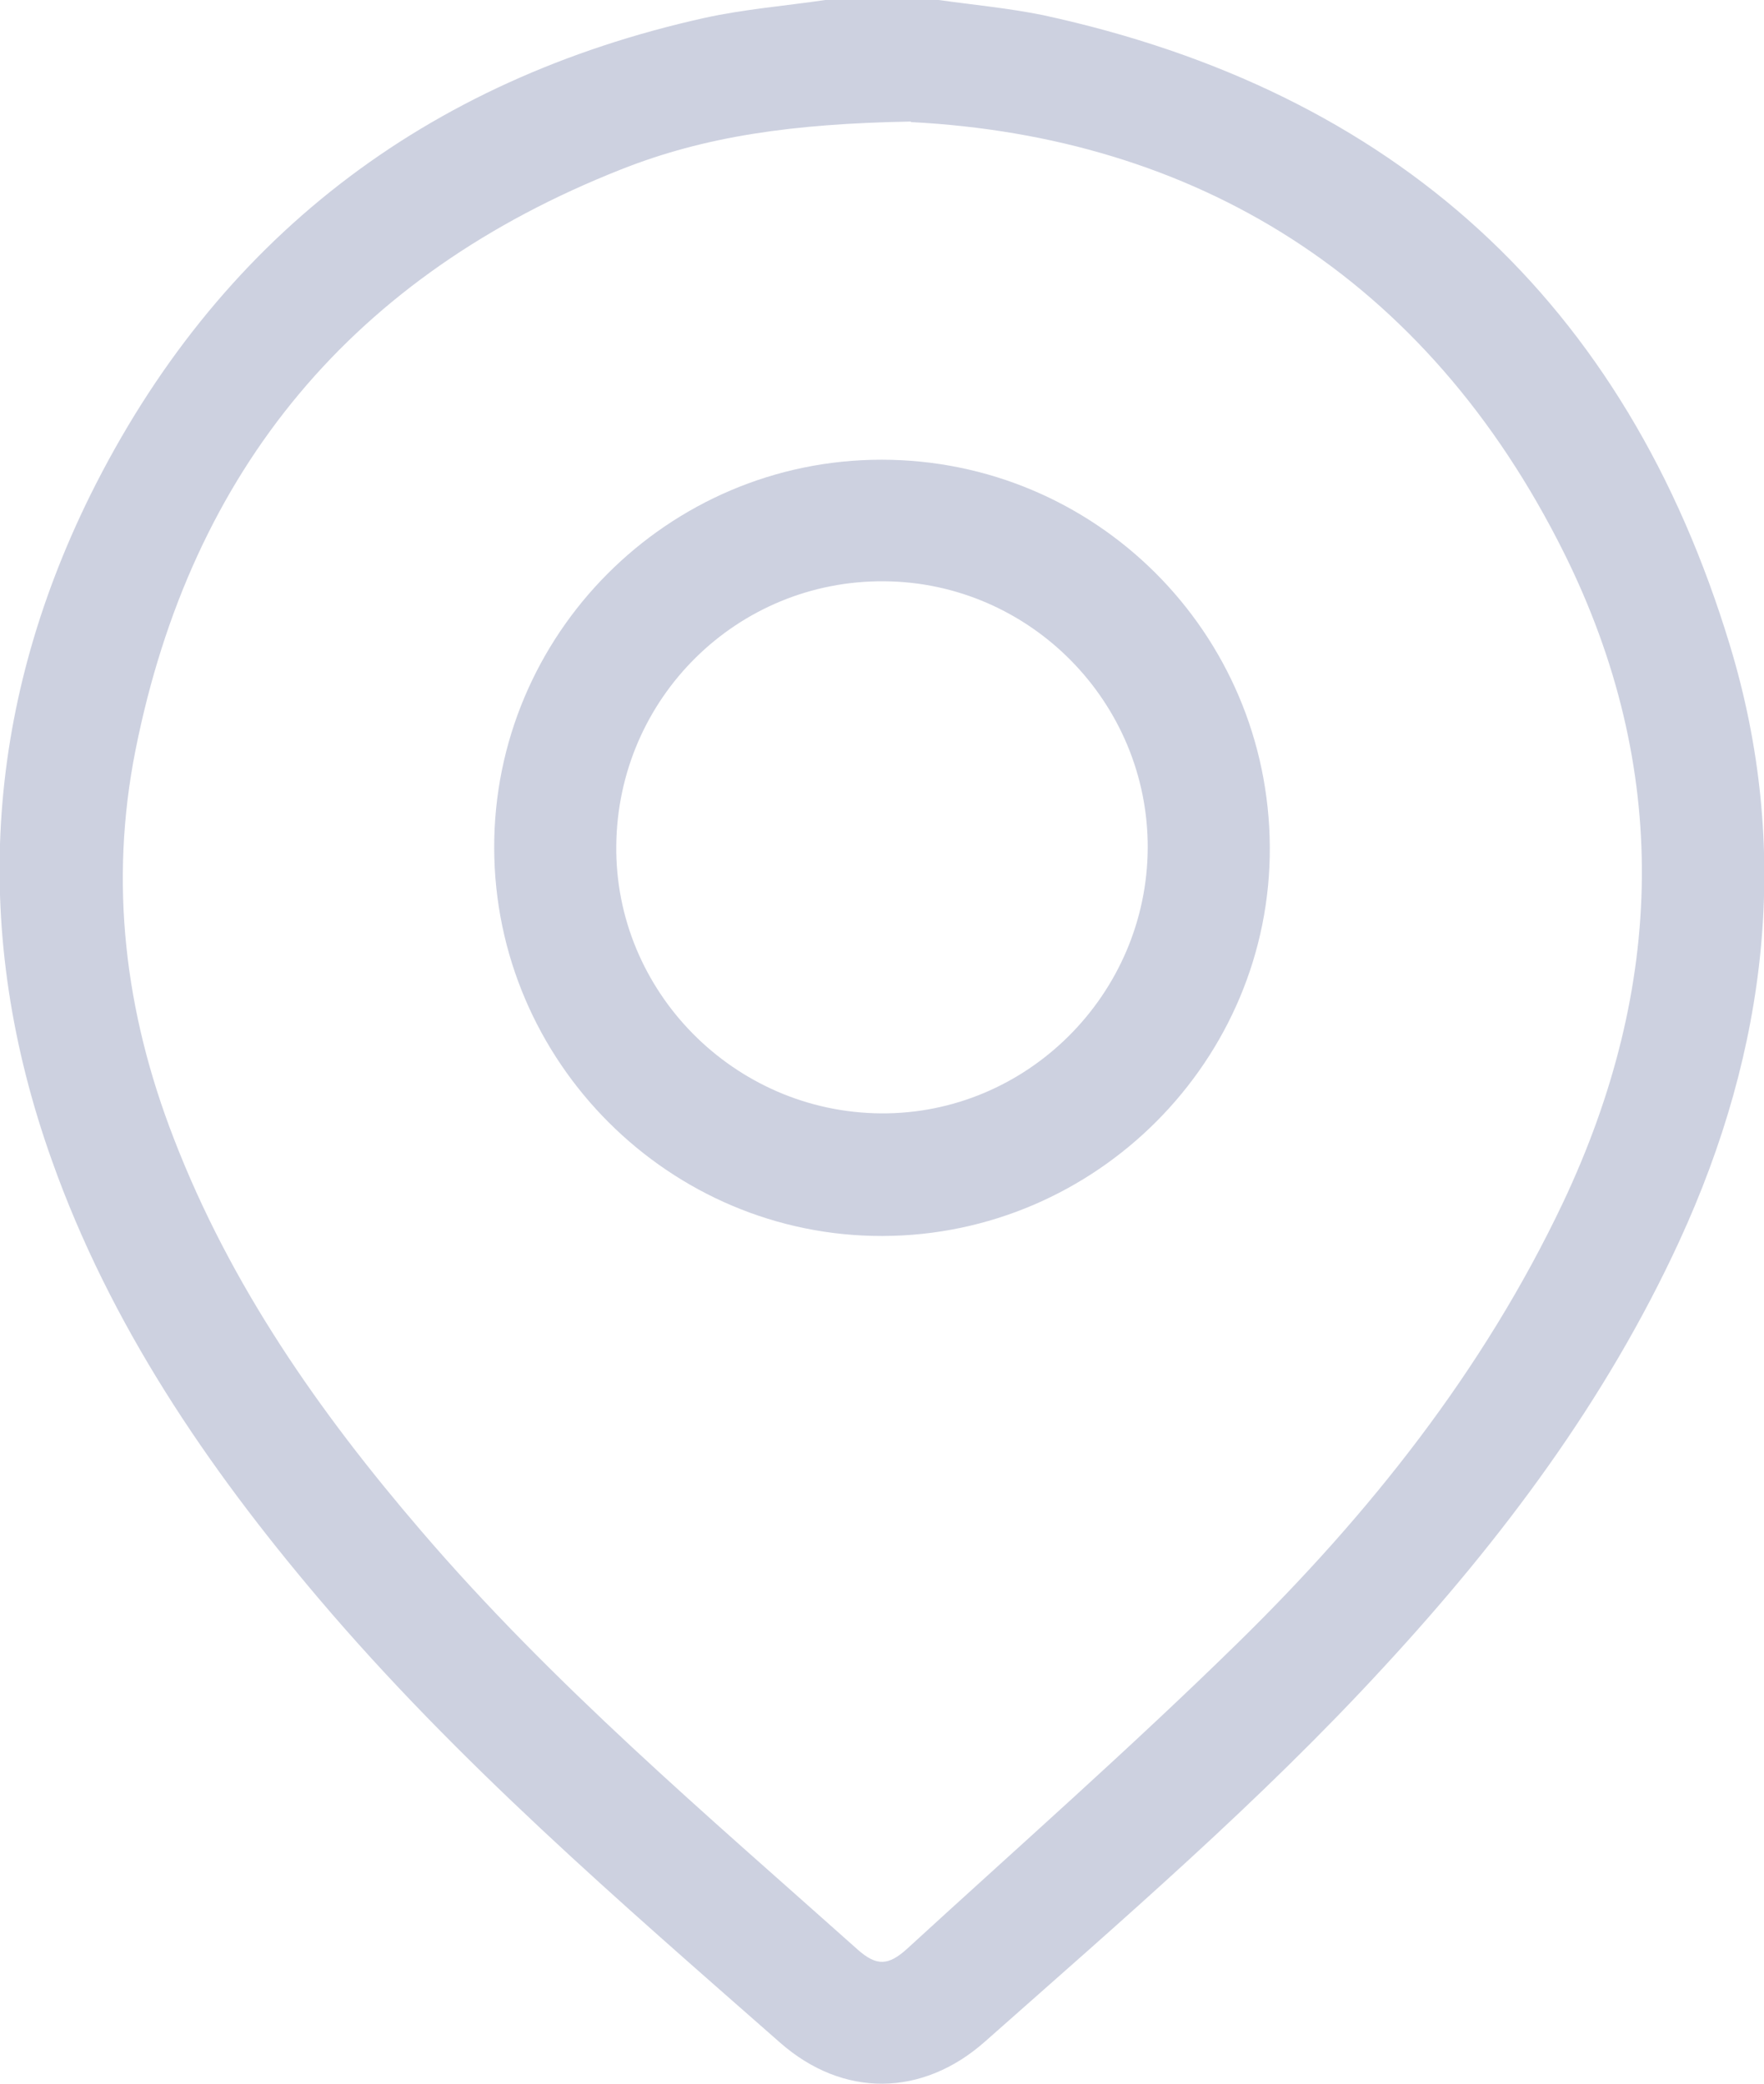 <?xml version="1.0" encoding="UTF-8"?>
<svg id="Layer_2" data-name="Layer 2" xmlns="http://www.w3.org/2000/svg" viewBox="0 0 32.66 38.58">
  <defs>
    <style>
      .cls-1 {
        fill: #cdd1e0;
      }
    </style>
  </defs>
  <g id="Layer_1-2" data-name="Layer 1">
    <g>
      <path class="cls-1" d="M17.38,0c.64.09,1.29.15,1.93.28,6.51,1.41,10.79,5.3,12.72,11.67,1.14,3.76.7,7.47-.94,11.03-1.36,2.95-3.28,5.51-5.47,7.88-2.29,2.49-4.85,4.69-7.38,6.93-1.16,1.03-2.63,1.05-3.8.02-2.97-2.61-5.97-5.19-8.54-8.22-2.07-2.44-3.86-5.07-4.94-8.11-1.5-4.2-1.25-8.34.71-12.31C4.02,4.43,7.87,1.48,13.05.33,13.78.17,14.53.11,15.28,0c.7,0,1.41,0,2.11,0ZM16.86,2.25c-2.18.04-3.81.27-5.37.89-4.93,1.95-7.94,5.53-8.98,10.74-.49,2.46-.2,4.86.71,7.2,1.05,2.72,2.69,5.06,4.57,7.25,2.44,2.85,5.3,5.27,8.09,7.76.35.31.57.3.92-.02,2.04-1.87,4.13-3.71,6.11-5.65,2.44-2.39,4.55-5.04,6.03-8.16,1.89-4,1.99-8.04.03-12-2.57-5.18-6.89-7.73-12.1-8Z"/>
      <path class="cls-1" d="M23.51,15.68c.02,3.94-3.21,7.19-7.17,7.2-3.94.01-7.18-3.22-7.19-7.18-.01-3.95,3.21-7.19,7.17-7.19,3.96,0,7.17,3.2,7.19,7.17ZM21.25,15.7c.01-2.7-2.18-4.92-4.88-4.94-2.72-.02-4.93,2.16-4.96,4.89-.03,2.7,2.18,4.94,4.9,4.96,2.7.02,4.93-2.2,4.94-4.92Z"/>
    </g>
  </g>
</svg>